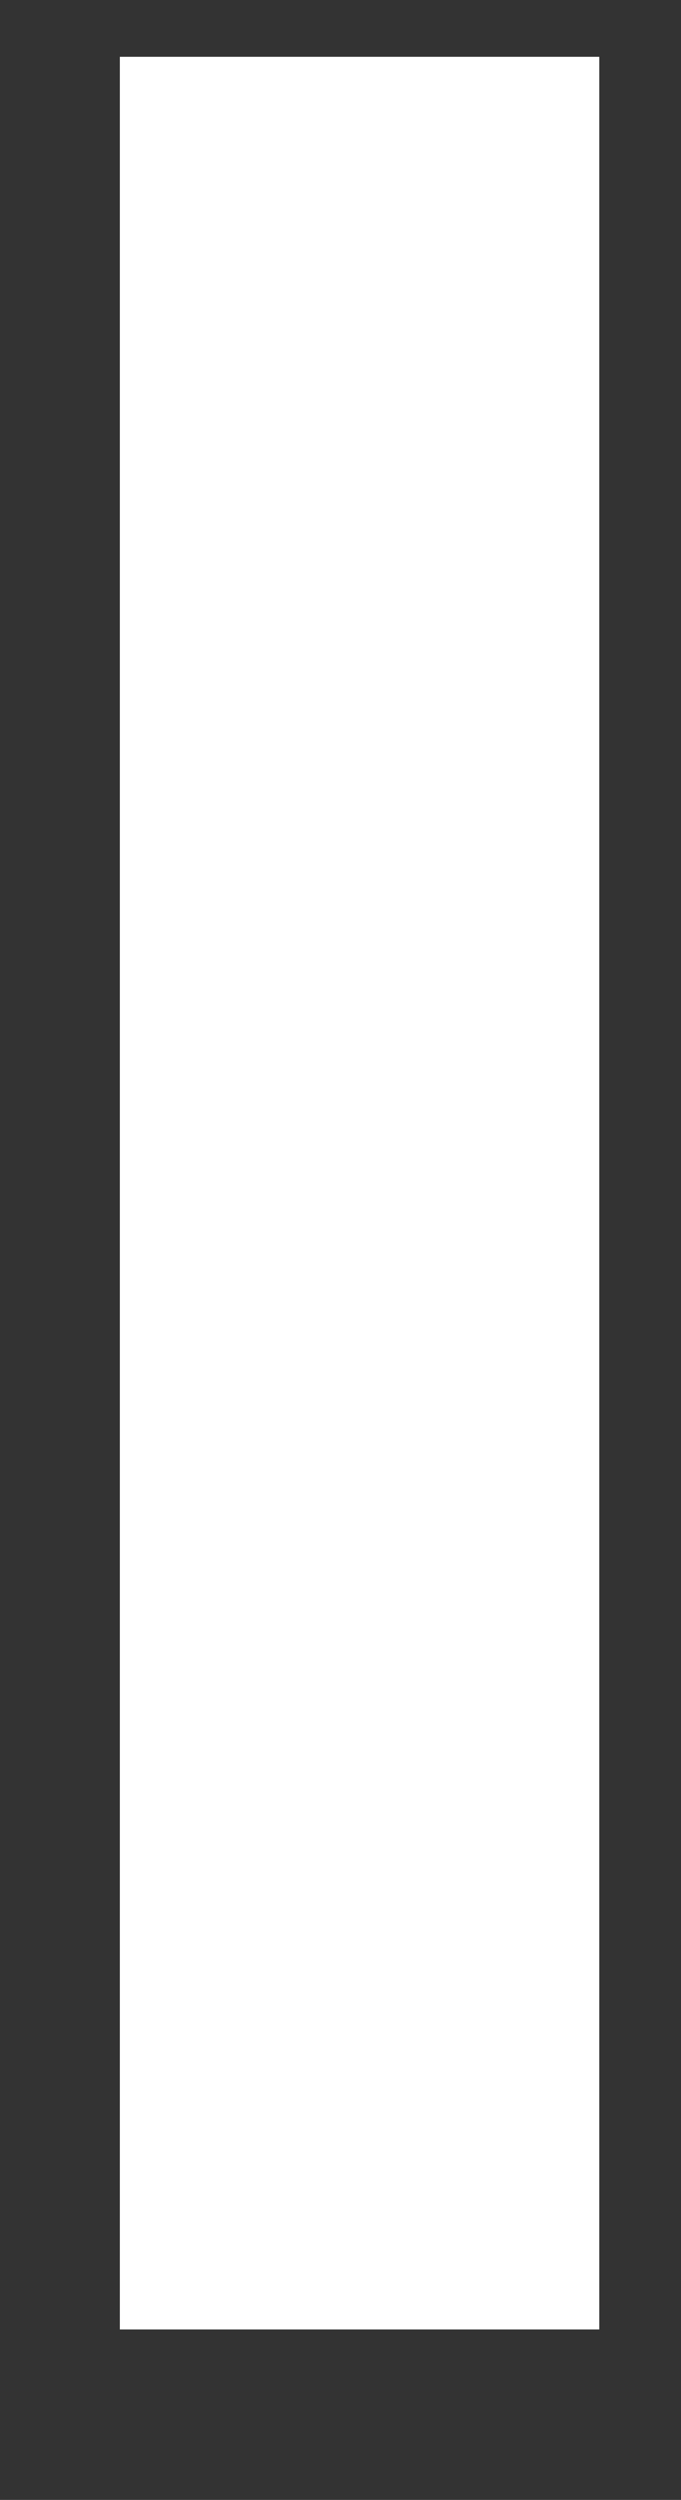 <?xml version="1.0" encoding="UTF-8"?> <svg xmlns="http://www.w3.org/2000/svg" width="3" height="11" viewBox="0 0 3 11" fill="none"><rect x="0" y="0" width="3" height="11" fill="#333333" stroke="none"/> <path d="M0.528 10.25V0.25H2.64V10.25H0.528Z" fill="white"></path> </svg> 